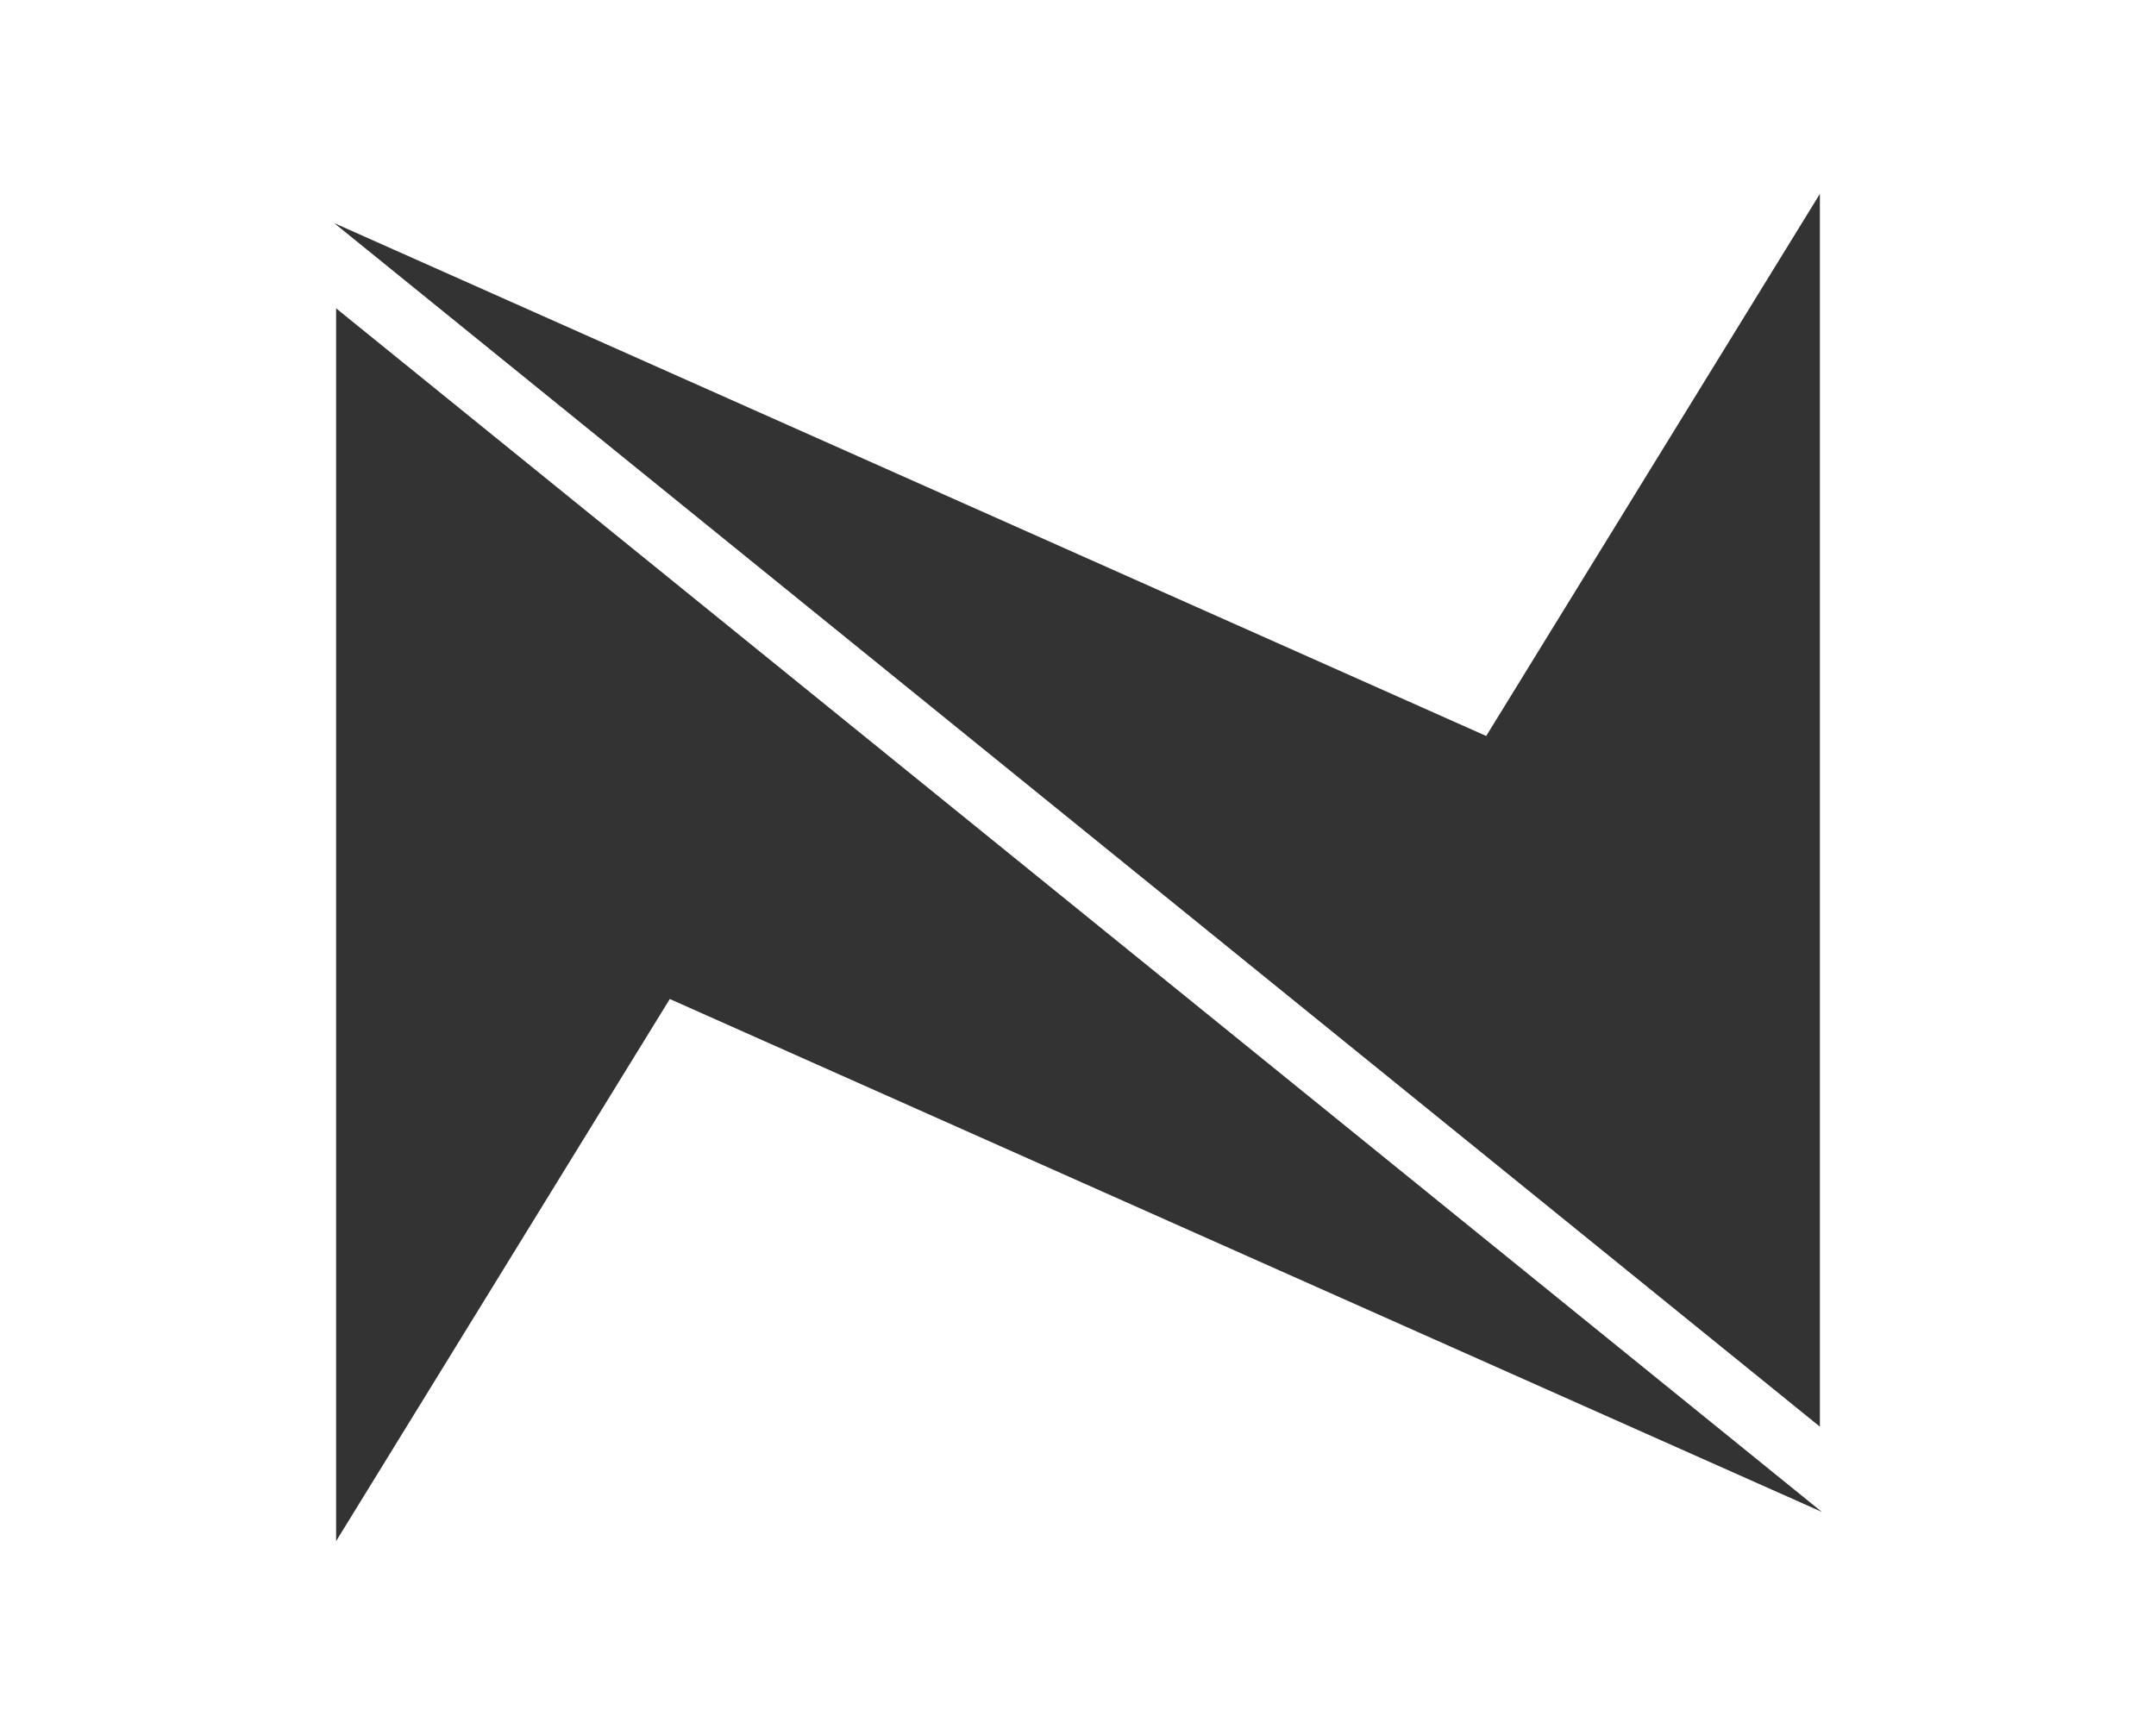 <?xml version="1.0" encoding="UTF-8"?> <svg xmlns="http://www.w3.org/2000/svg" id="Camada_1" version="1.1" viewBox="0 0 442.6 356.2"><g id="Layer_1"><g><polygon points="373.6 292.9 373.6 39.8 305.1 151.1 68.6 45.8 373.6 292.9" fill="#333" fill-rule="evenodd"></polygon><polygon points="69 63.3 69 316.4 137.5 205.1 374 310.4 69 63.3" fill="#333" fill-rule="evenodd"></polygon></g></g></svg> 